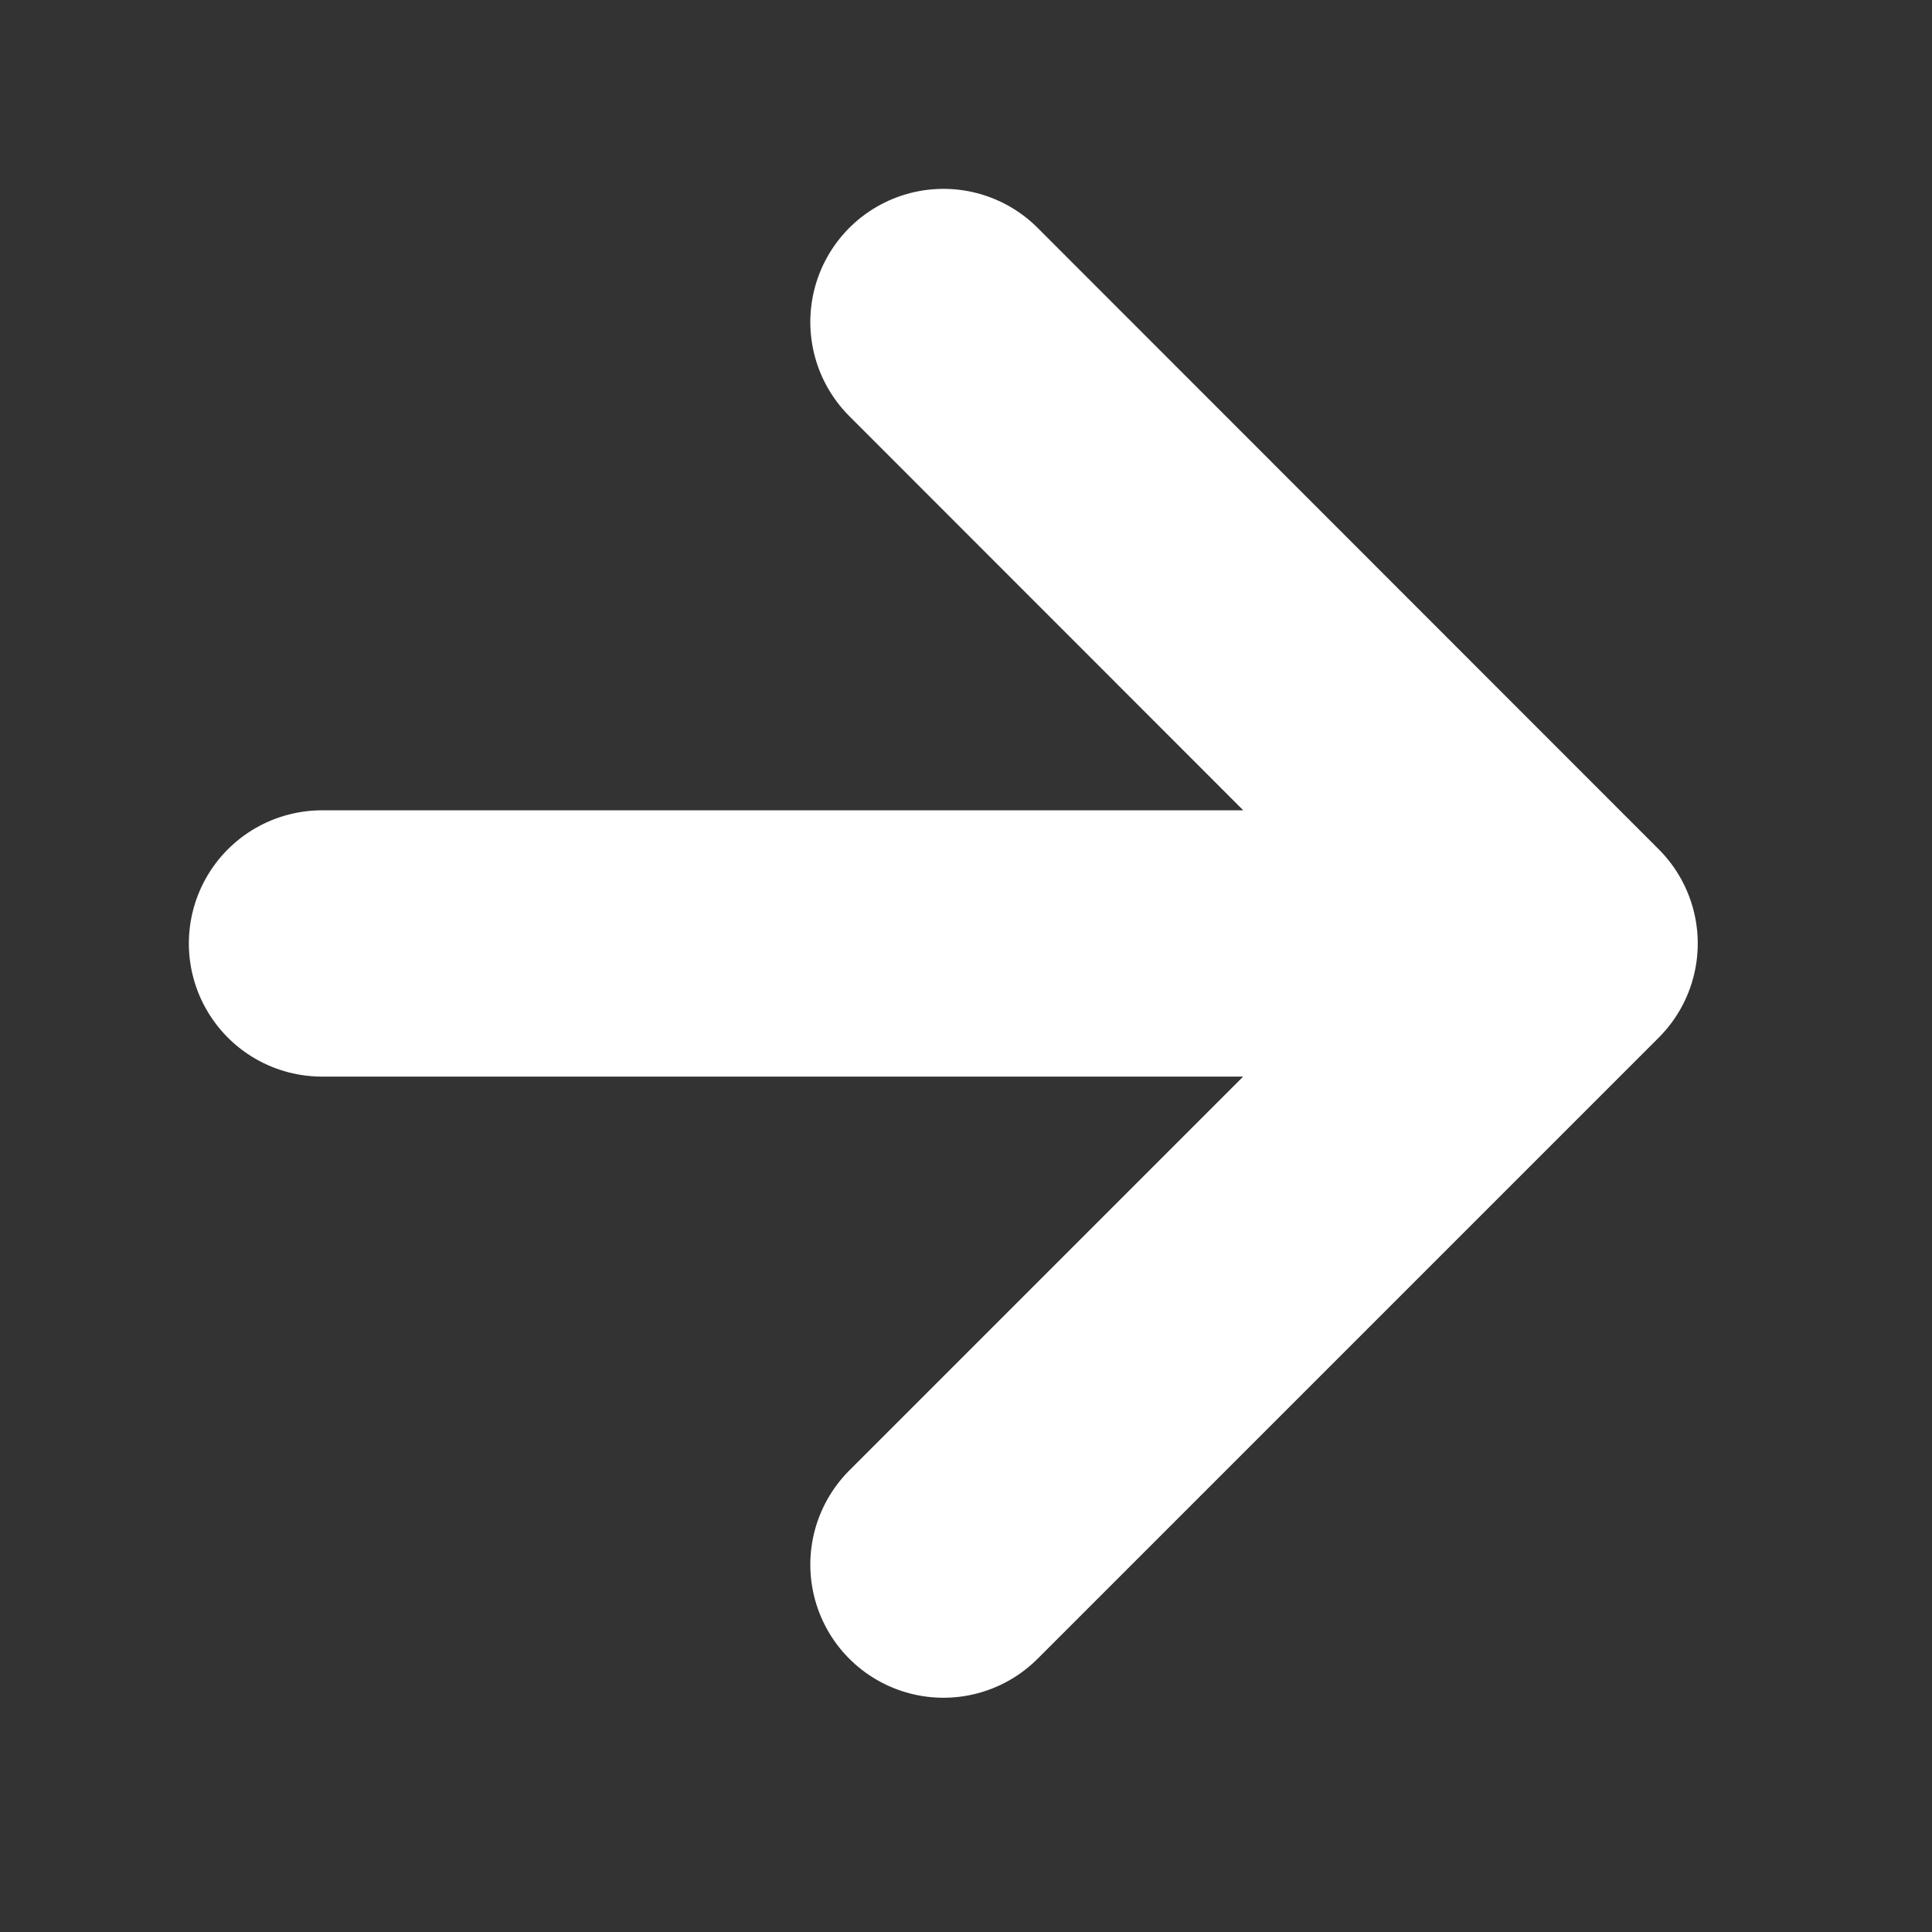 <?xml version="1.0" encoding="utf-8"?>
<svg xmlns="http://www.w3.org/2000/svg" fill="none" height="100%" overflow="visible" preserveAspectRatio="none" style="display: block;" viewBox="0 0 6 6" width="100%">
<rect x="0" y="0" width="6" height="6" fill="#333333" stroke="none"/>
<path d="M1 2.93H4.859M4.859 2.93L2.93 1M4.859 2.93L2.93 4.859" id="Icon" stroke="white" stroke-linecap="round" stroke-width="0.827"/>
</svg>